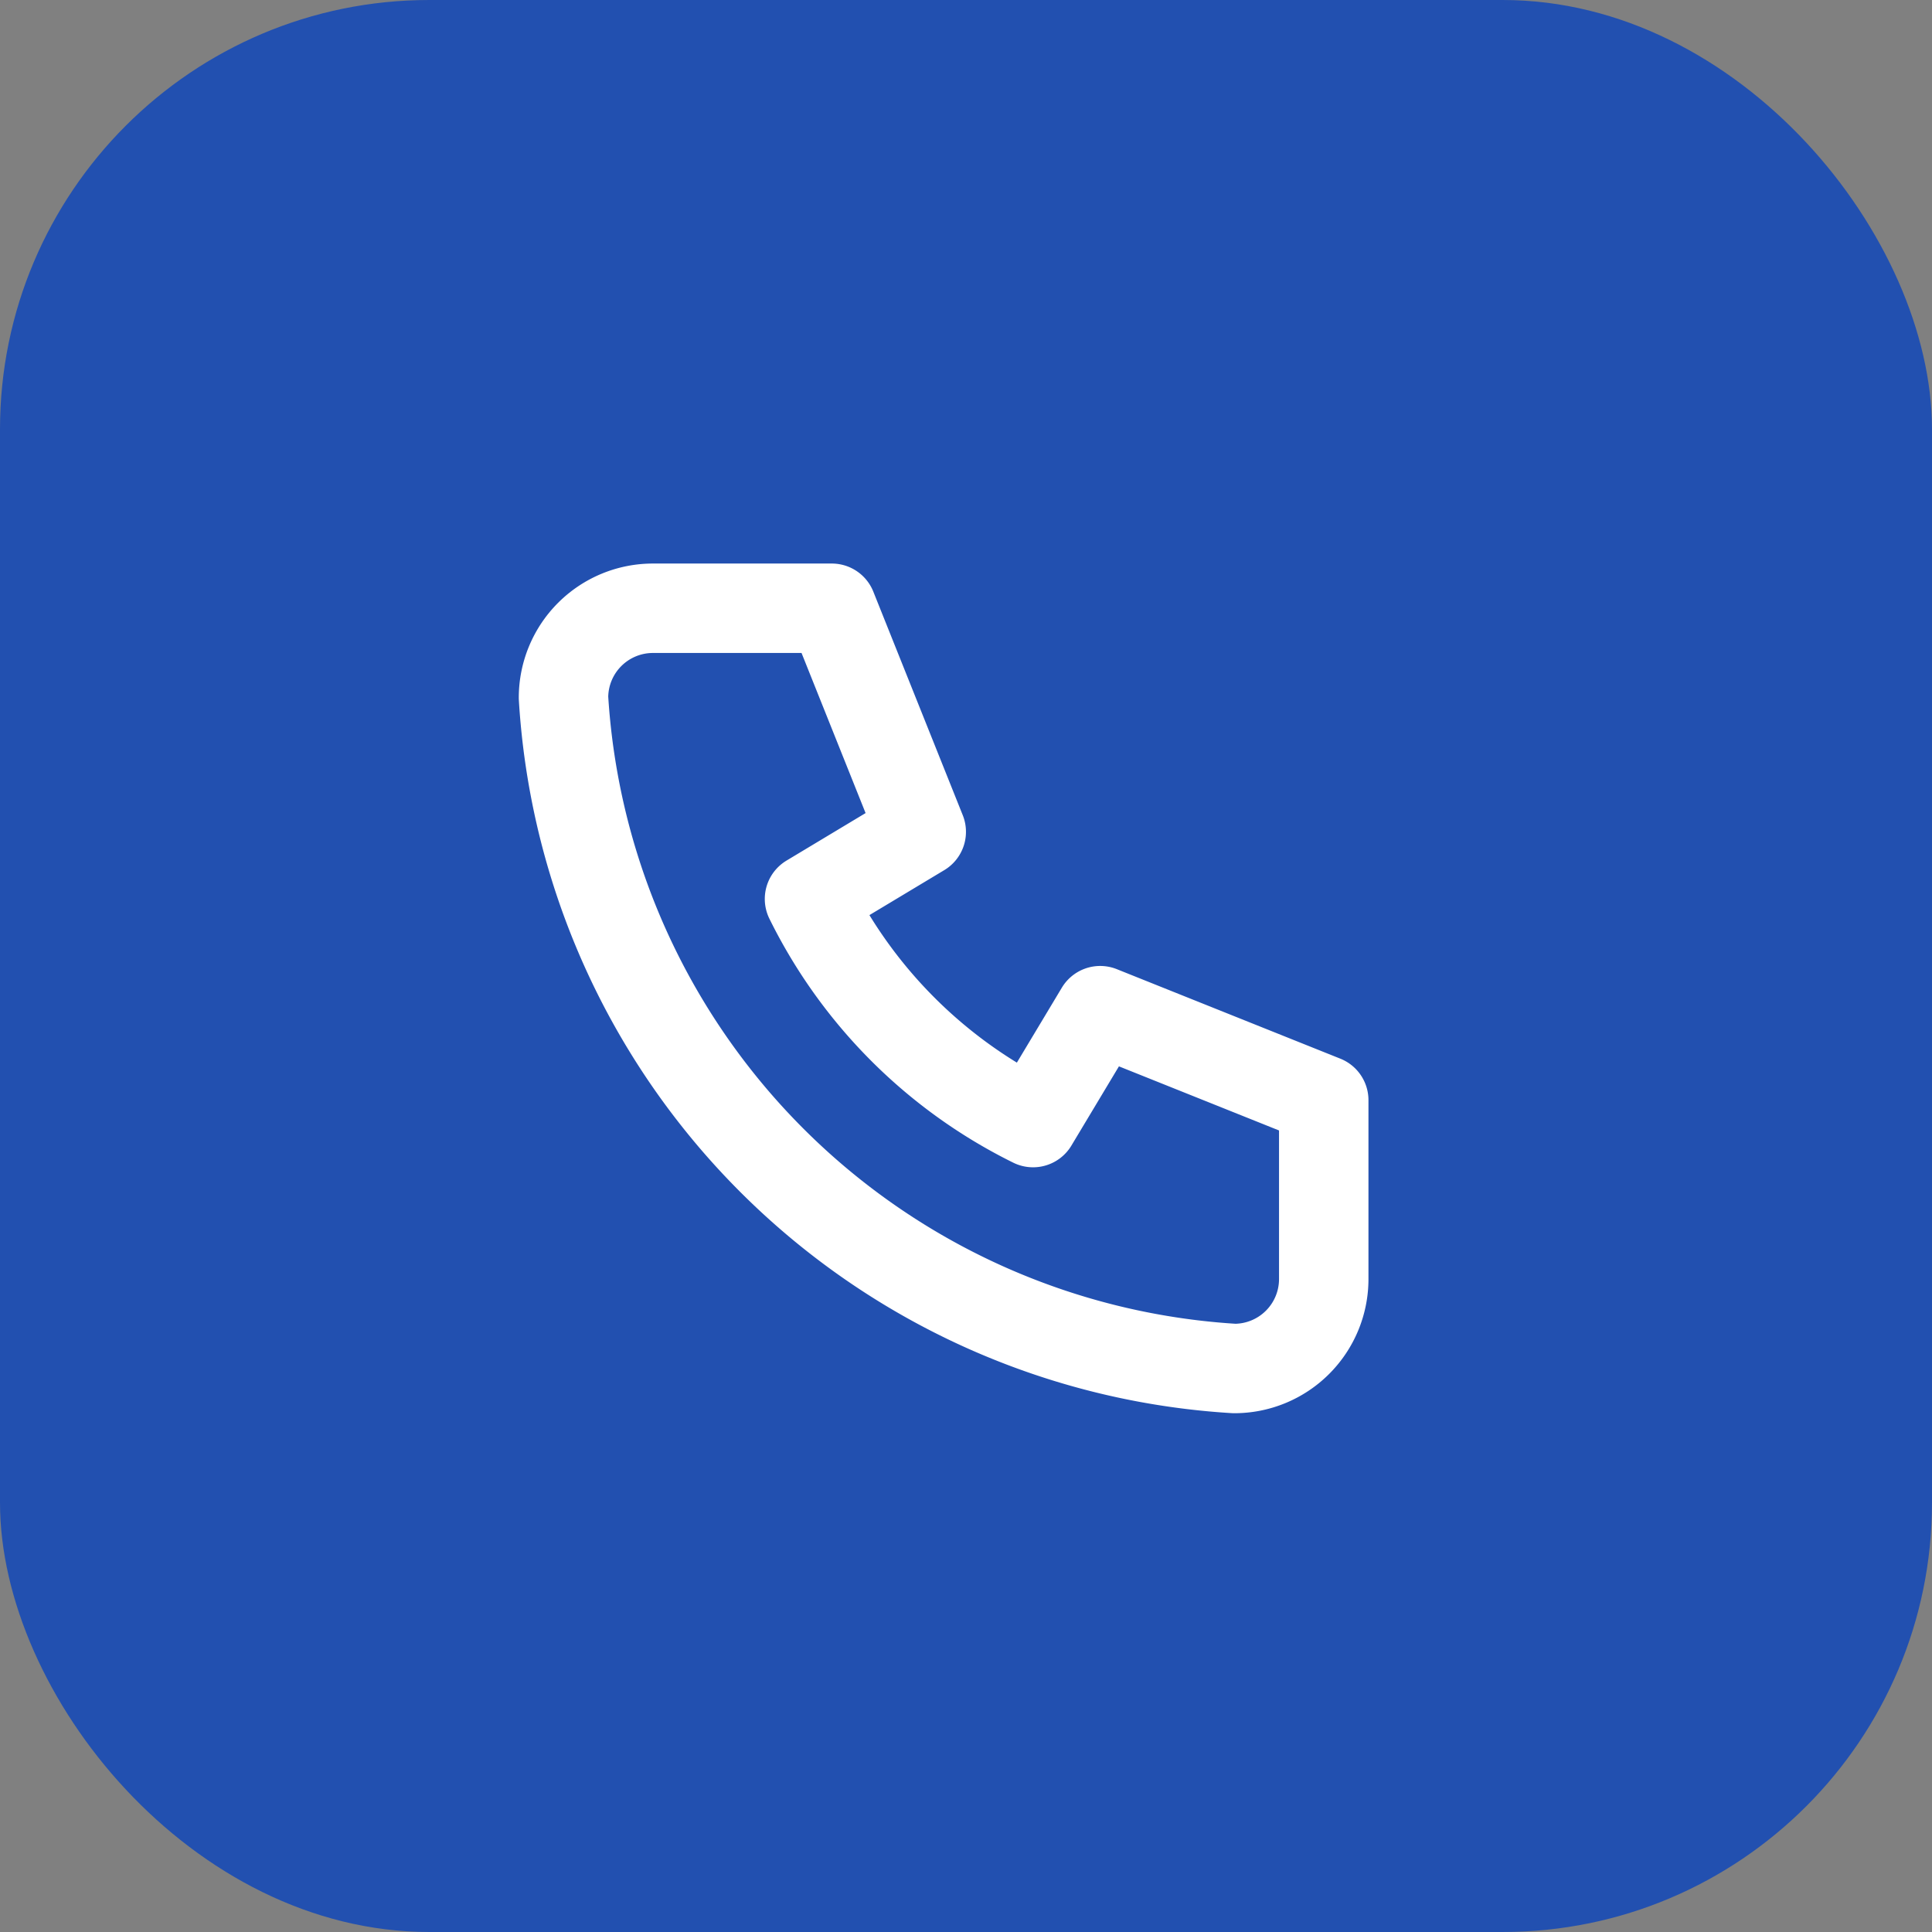 <svg width="24" height="24" viewBox="0 0 24 24" fill="none" xmlns="http://www.w3.org/2000/svg">
    <rect x="0" y="0" width="24" height="24" fill="#808080" stroke="none"/>
    <rect width="24" height="24" rx="5.333" fill="#2250B0"/>
    <path d="M8.111 7.556h2.222l1.111 2.777-1.388.834a6.11 6.11 0 0 0 2.777 2.778l.834-1.39 2.777 1.112v2.222A1.111 1.111 0 0 1 15.334 17 8.889 8.889 0 0 1 7 8.667a1.111 1.111 0 0 1 1.111-1.111z" stroke="#fff" stroke-width="1.111" stroke-linecap="round" stroke-linejoin="round"/>
</svg>
